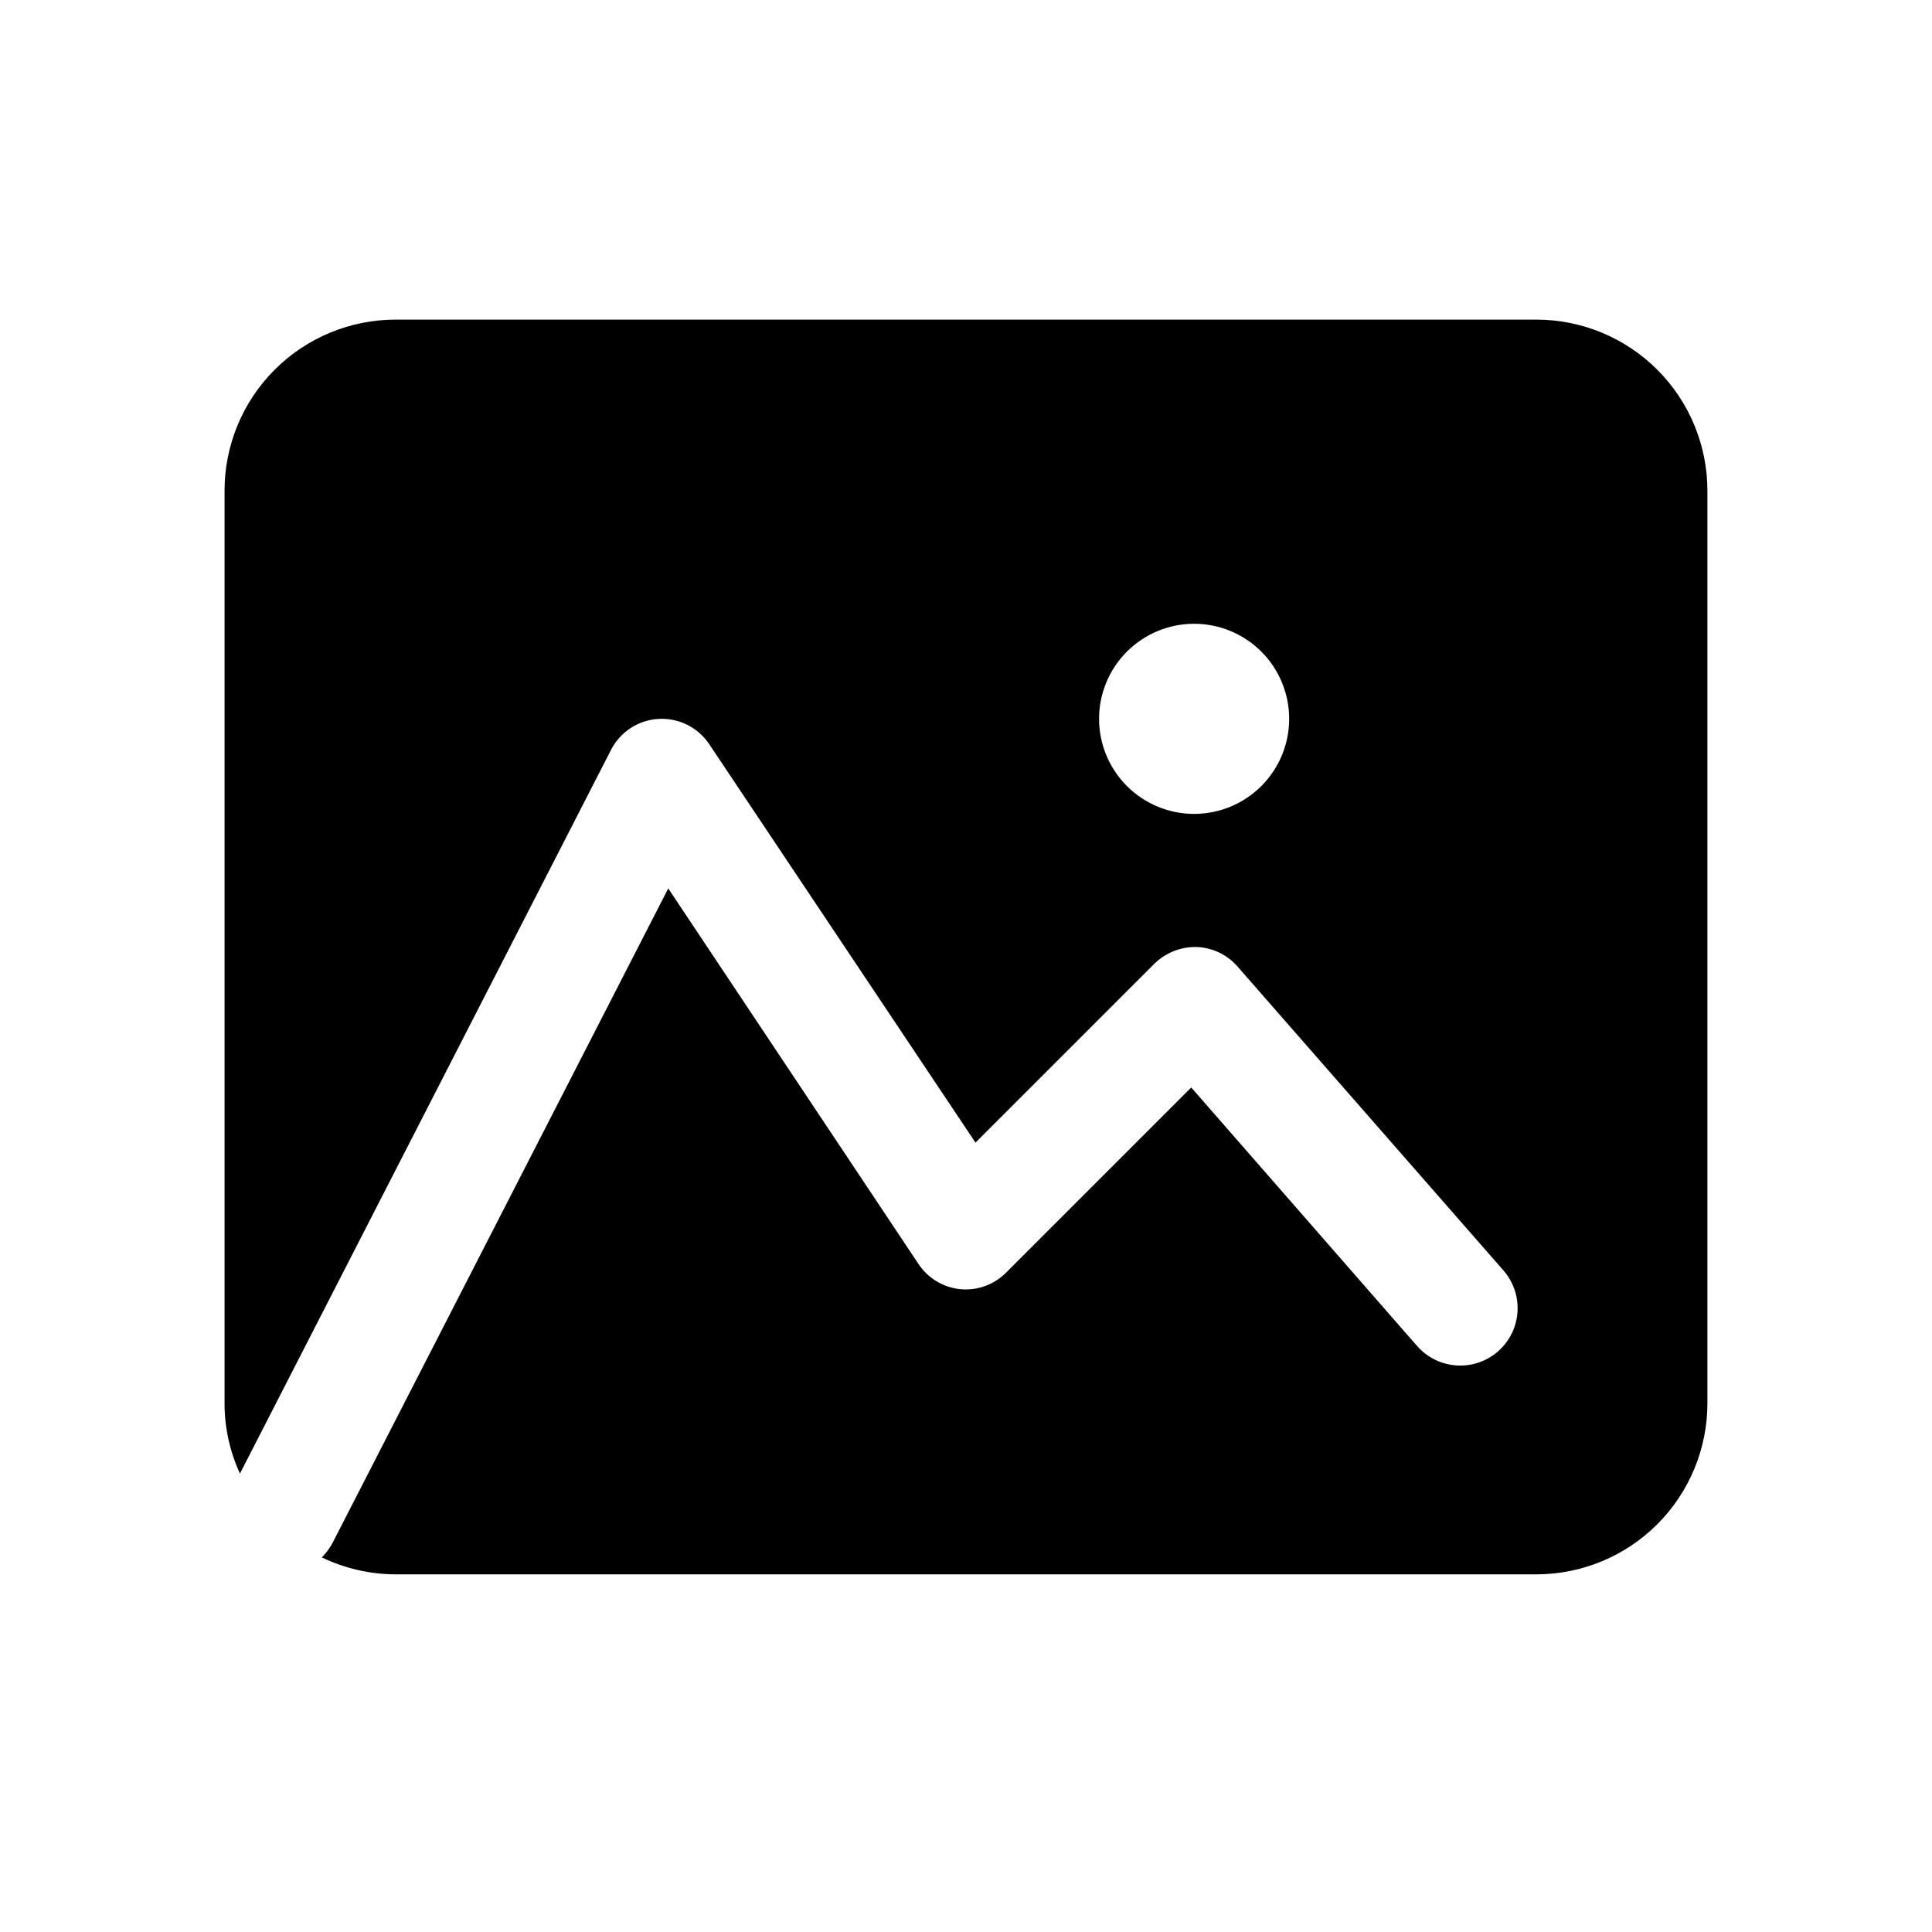 <?xml version="1.0" encoding="UTF-8"?>
<!-- Uploaded to: SVG Repo, www.svgrepo.com, Generator: SVG Repo Mixer Tools -->
<svg fill="#000000" width="800px" height="800px" version="1.1" viewBox="144 144 512 512" xmlns="http://www.w3.org/2000/svg">
 <path d="m551.14 228.7h-302.29c-12.027 0-23.559 4.777-32.062 13.281-8.504 8.504-13.281 20.035-13.281 32.062v241.83c-0.004 6.438 1.387 12.797 4.082 18.641l98.344-191.8c2.449-4.777 7.246-7.898 12.605-8.199 5.359-0.297 10.473 2.266 13.441 6.738l70.535 105.55 47.41-47.41-0.004 0.004c2.945-2.887 6.914-4.481 11.035-4.434 4.164 0.105 8.102 1.93 10.879 5.039l70.535 80.609c3.602 4.066 4.758 9.746 3.035 14.898-1.727 5.152-6.066 8.992-11.387 10.074-5.324 1.086-10.82-0.754-14.422-4.82l-59.902-68.57-49.02 49.02c-3.191 3.238-7.668 4.867-12.191 4.434-4.516-0.457-8.582-2.914-11.086-6.699l-66.301-99.504-89.023 173.56c-0.75 1.363-1.68 2.617-2.769 3.731 6.098 2.934 12.777 4.465 19.547 4.484h302.29c12.027 0 23.559-4.777 32.062-13.281s13.281-20.039 13.281-32.062v-241.83c0-12.027-4.777-23.559-13.281-32.062s-20.035-13.281-32.062-13.281zm-90.684 130.99c-6.684 0-13.09-2.656-17.812-7.379-4.727-4.727-7.379-11.133-7.379-17.812 0-6.68 2.652-13.09 7.379-17.812 4.723-4.727 11.129-7.379 17.812-7.379 6.68 0 13.086 2.652 17.812 7.379 4.723 4.723 7.375 11.133 7.375 17.812 0 6.68-2.652 13.086-7.375 17.812-4.727 4.723-11.133 7.379-17.812 7.379z"/>
</svg>